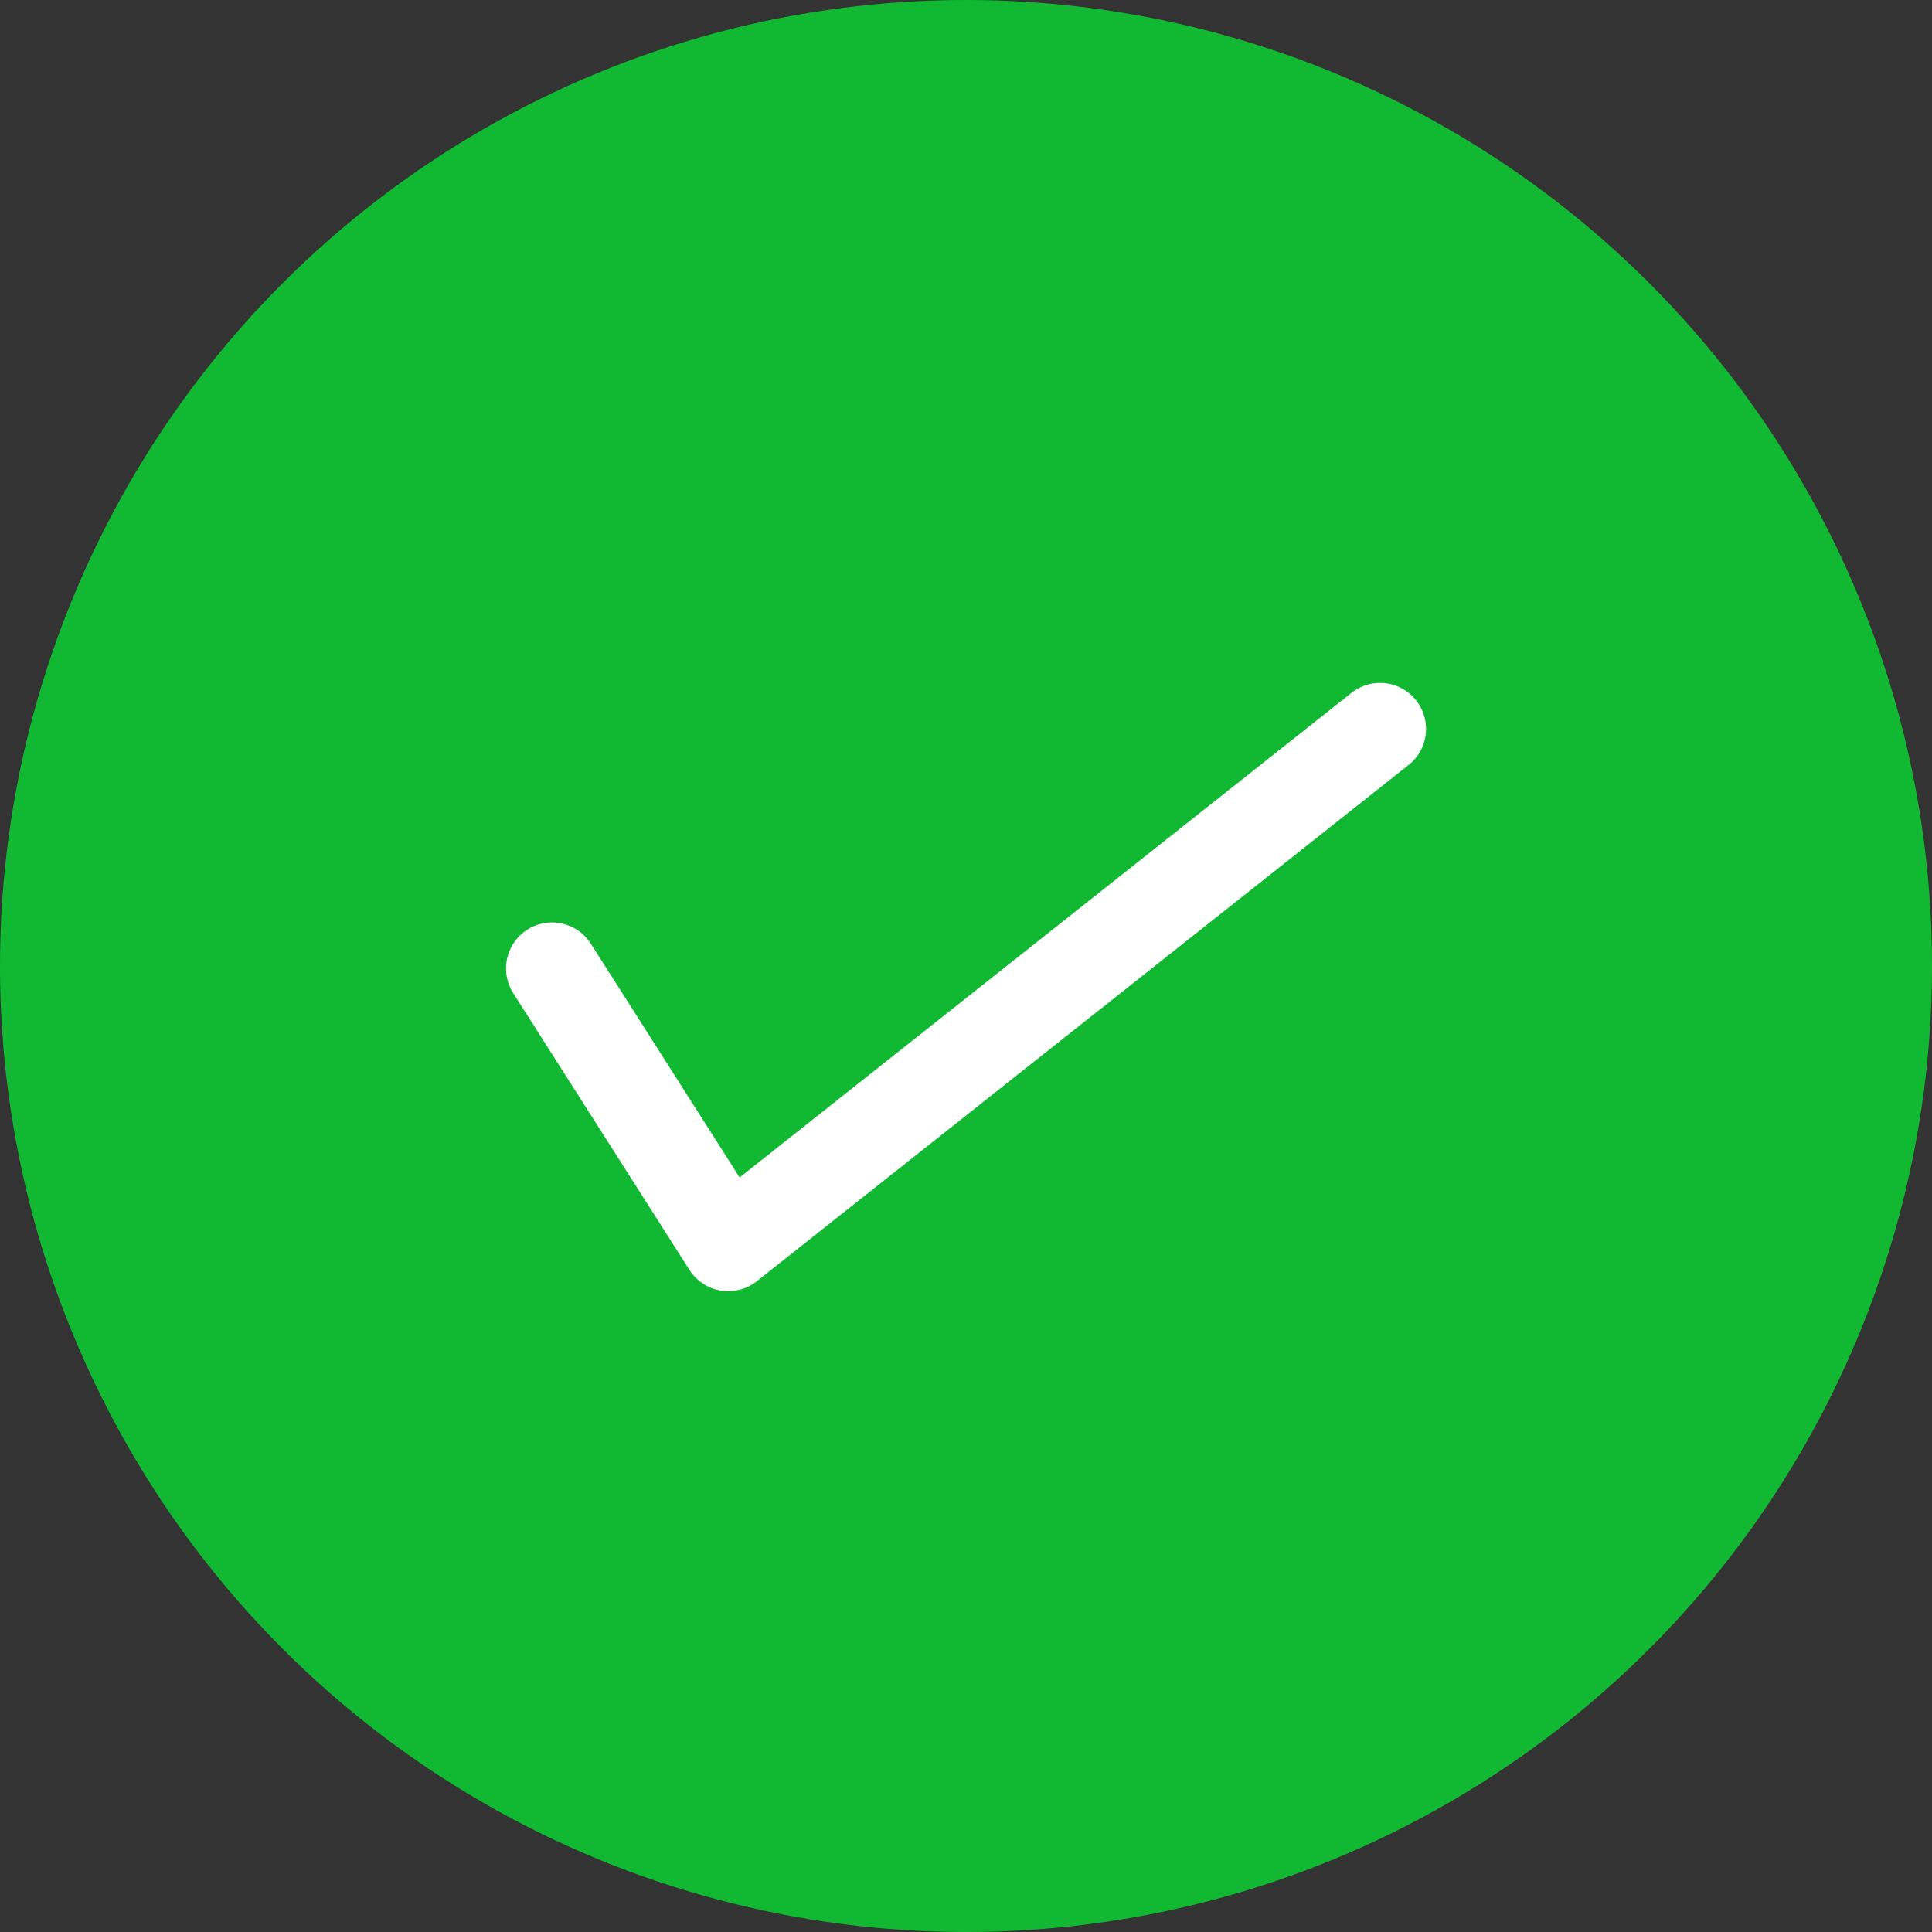 <svg xmlns="http://www.w3.org/2000/svg" width="42" height="42" viewBox="0 0 42 42"><rect x="0" y="0" width="42" height="42" fill="#333333" stroke="none"/><defs><style>.a{fill:#11b933;}.b{fill:none;stroke:#fff;stroke-linecap:round;stroke-linejoin:round;stroke-width:2px;}</style></defs><g transform="translate(-661 -222)"><circle class="a" cx="21" cy="21" r="21" transform="translate(661 222)"/><path class="b" d="M-3350.348-22841.168l3.83,6.016,14.17-11.223" transform="translate(4023.349 23084.221)"/></g></svg>